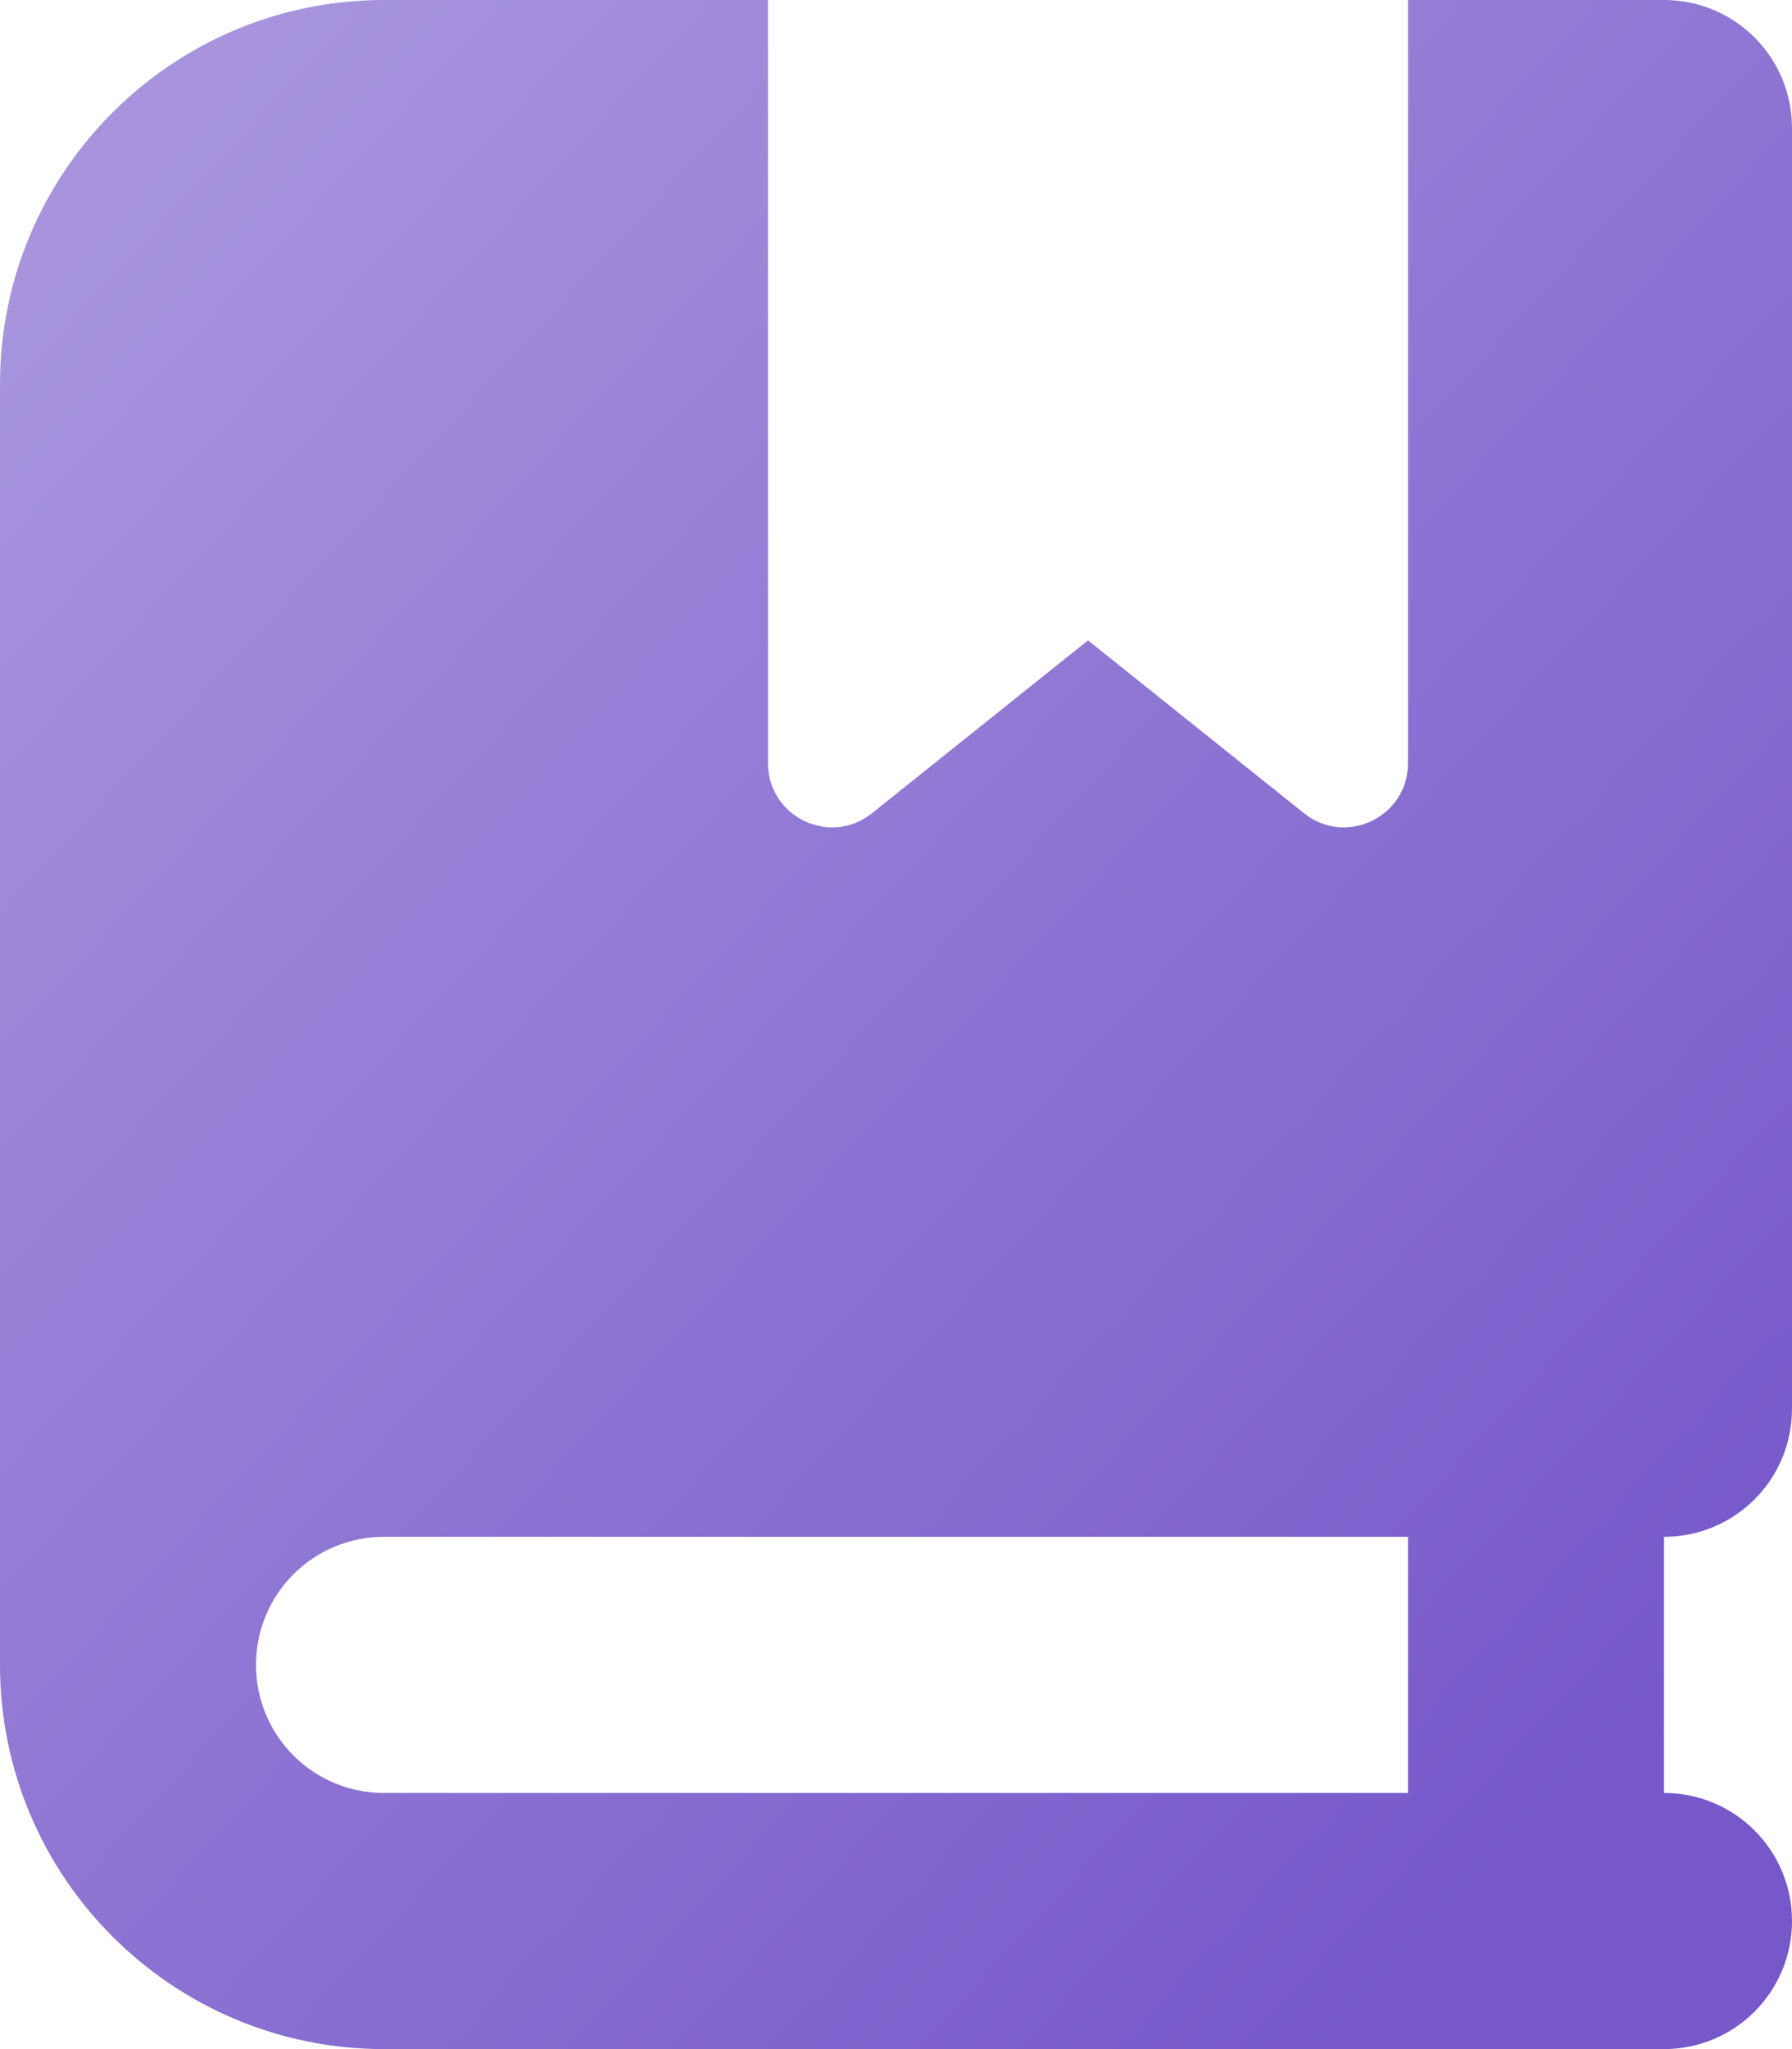 <?xml version="1.0" encoding="UTF-8"?>
<svg xmlns="http://www.w3.org/2000/svg" width="35" height="40" viewBox="0 0 35 40" fill="none">
  <g id="Frame" clip-path="url(#clip0_83_121)">
    <path id="Vector" d="M0 7.5C0 3.359 3.359 0 7.5 0H15V14.898C15 15.945 16.211 16.531 17.031 15.875L21.25 12.5L25.469 15.875C26.289 16.531 27.5 15.945 27.5 14.898V0H30H32.5C33.883 0 35 1.117 35 2.5V27.5C35 28.883 33.883 30 32.5 30V35C33.883 35 35 36.117 35 37.5C35 38.883 33.883 40 32.5 40H30H7.5C3.359 40 0 36.641 0 32.5V7.5ZM5 32.5C5 33.883 6.117 35 7.5 35H27.5V30H7.5C6.117 30 5 31.117 5 32.5Z" fill="url(#paint0_linear_83_121)"></path>
  </g>
  <defs>
    <linearGradient id="paint0_linear_83_121" x1="2.552" y1="3.333" x2="34.154" y2="32.44" gradientUnits="userSpaceOnUse">
      <stop stop-color="#A794DD"></stop>
      <stop offset="1" stop-color="#7658CA"></stop>
    </linearGradient>
    <clipPath id="clip0_83_121">
      <rect width="35" height="40" fill="white"></rect>
    </clipPath>
  </defs>
</svg>
